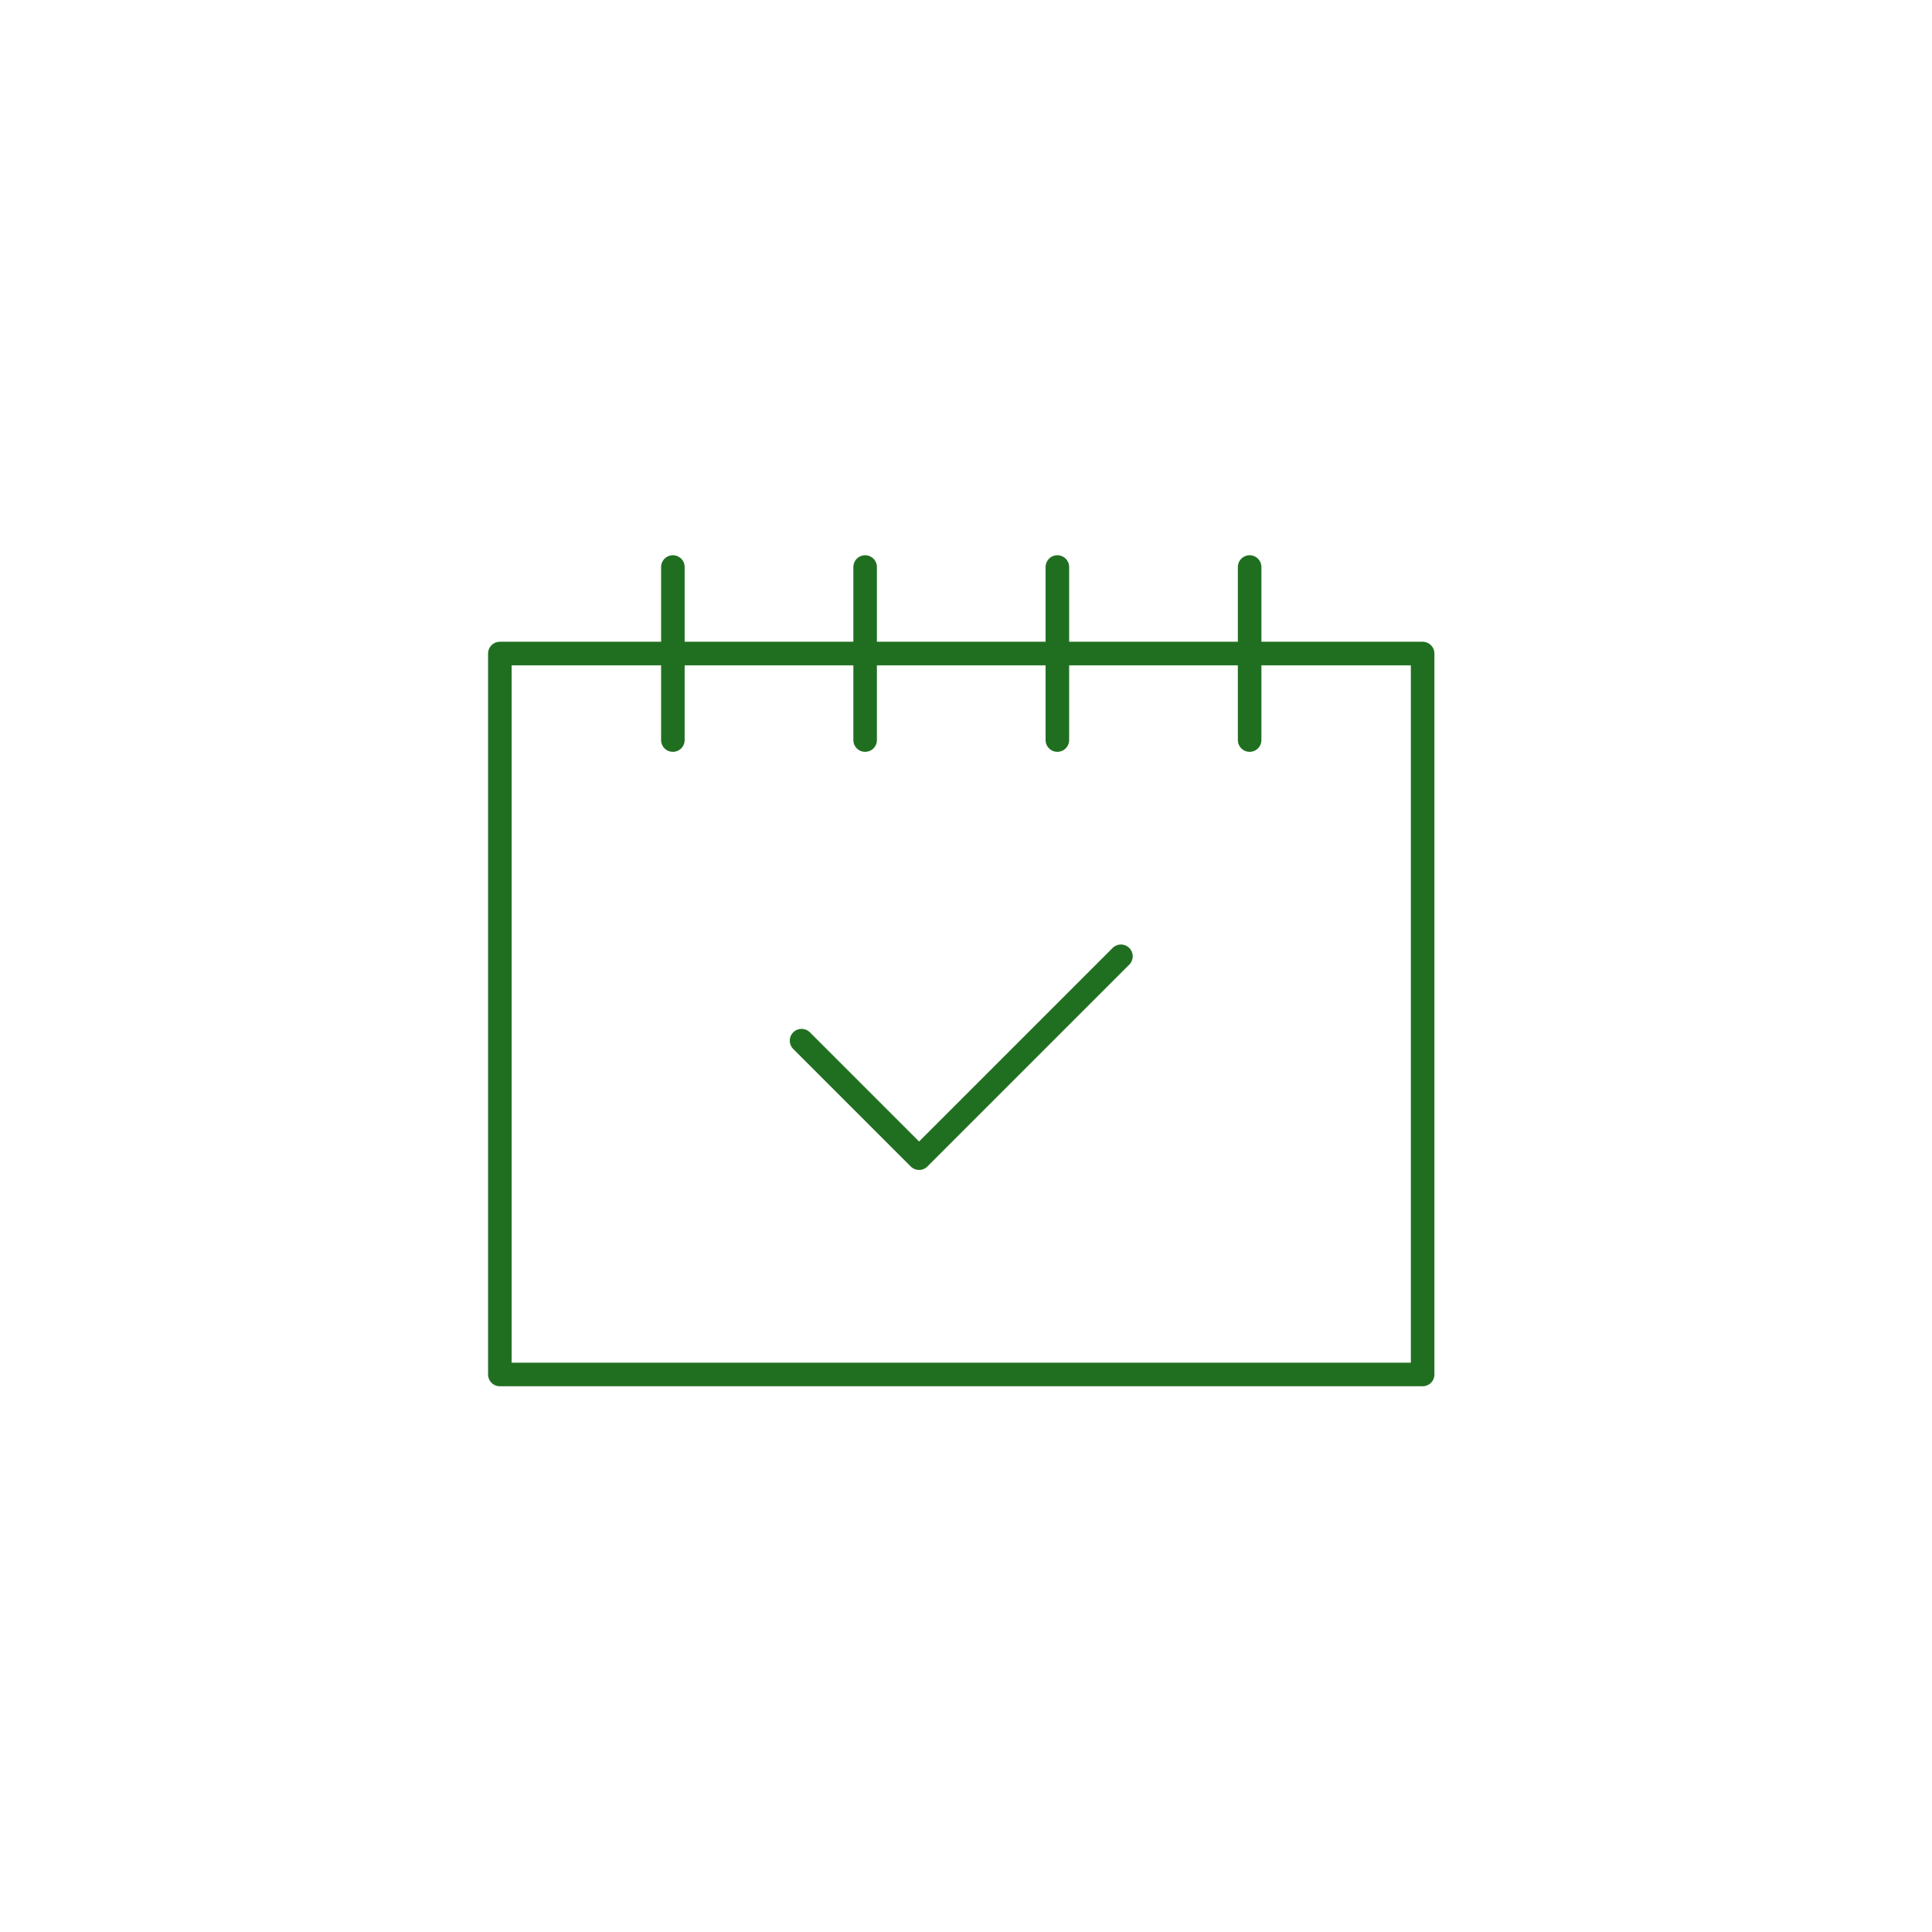 <svg xmlns="http://www.w3.org/2000/svg" width="82" height="82" viewBox="0 0 82 82"><rect width="82" height="82" fill="none"/><g transform="translate(21.215 24.066)"><rect width="39.166" height="30.599" transform="translate(0 3.672)" fill="none" stroke="#206f20" stroke-linecap="round" stroke-linejoin="round" stroke-width="1"/><g transform="translate(7.344)"><line y2="7.344" fill="none" stroke="#206f20" stroke-linecap="round" stroke-linejoin="round" stroke-width="1"/><line y2="7.344" transform="translate(8.16)" fill="none" stroke="#206f20" stroke-linecap="round" stroke-linejoin="round" stroke-width="1"/><line y2="7.344" transform="translate(16.319)" fill="none" stroke="#206f20" stroke-linecap="round" stroke-linejoin="round" stroke-width="1"/><line y2="7.344" transform="translate(24.479)" fill="none" stroke="#206f20" stroke-linecap="round" stroke-linejoin="round" stroke-width="1"/></g><path d="M320.847-71.795l4.987,4.987,8.568-8.568" transform="translate(-308.041 91.898)" fill="none" stroke="#206f20" stroke-linecap="round" stroke-linejoin="round" stroke-width="1"/></g></svg>
